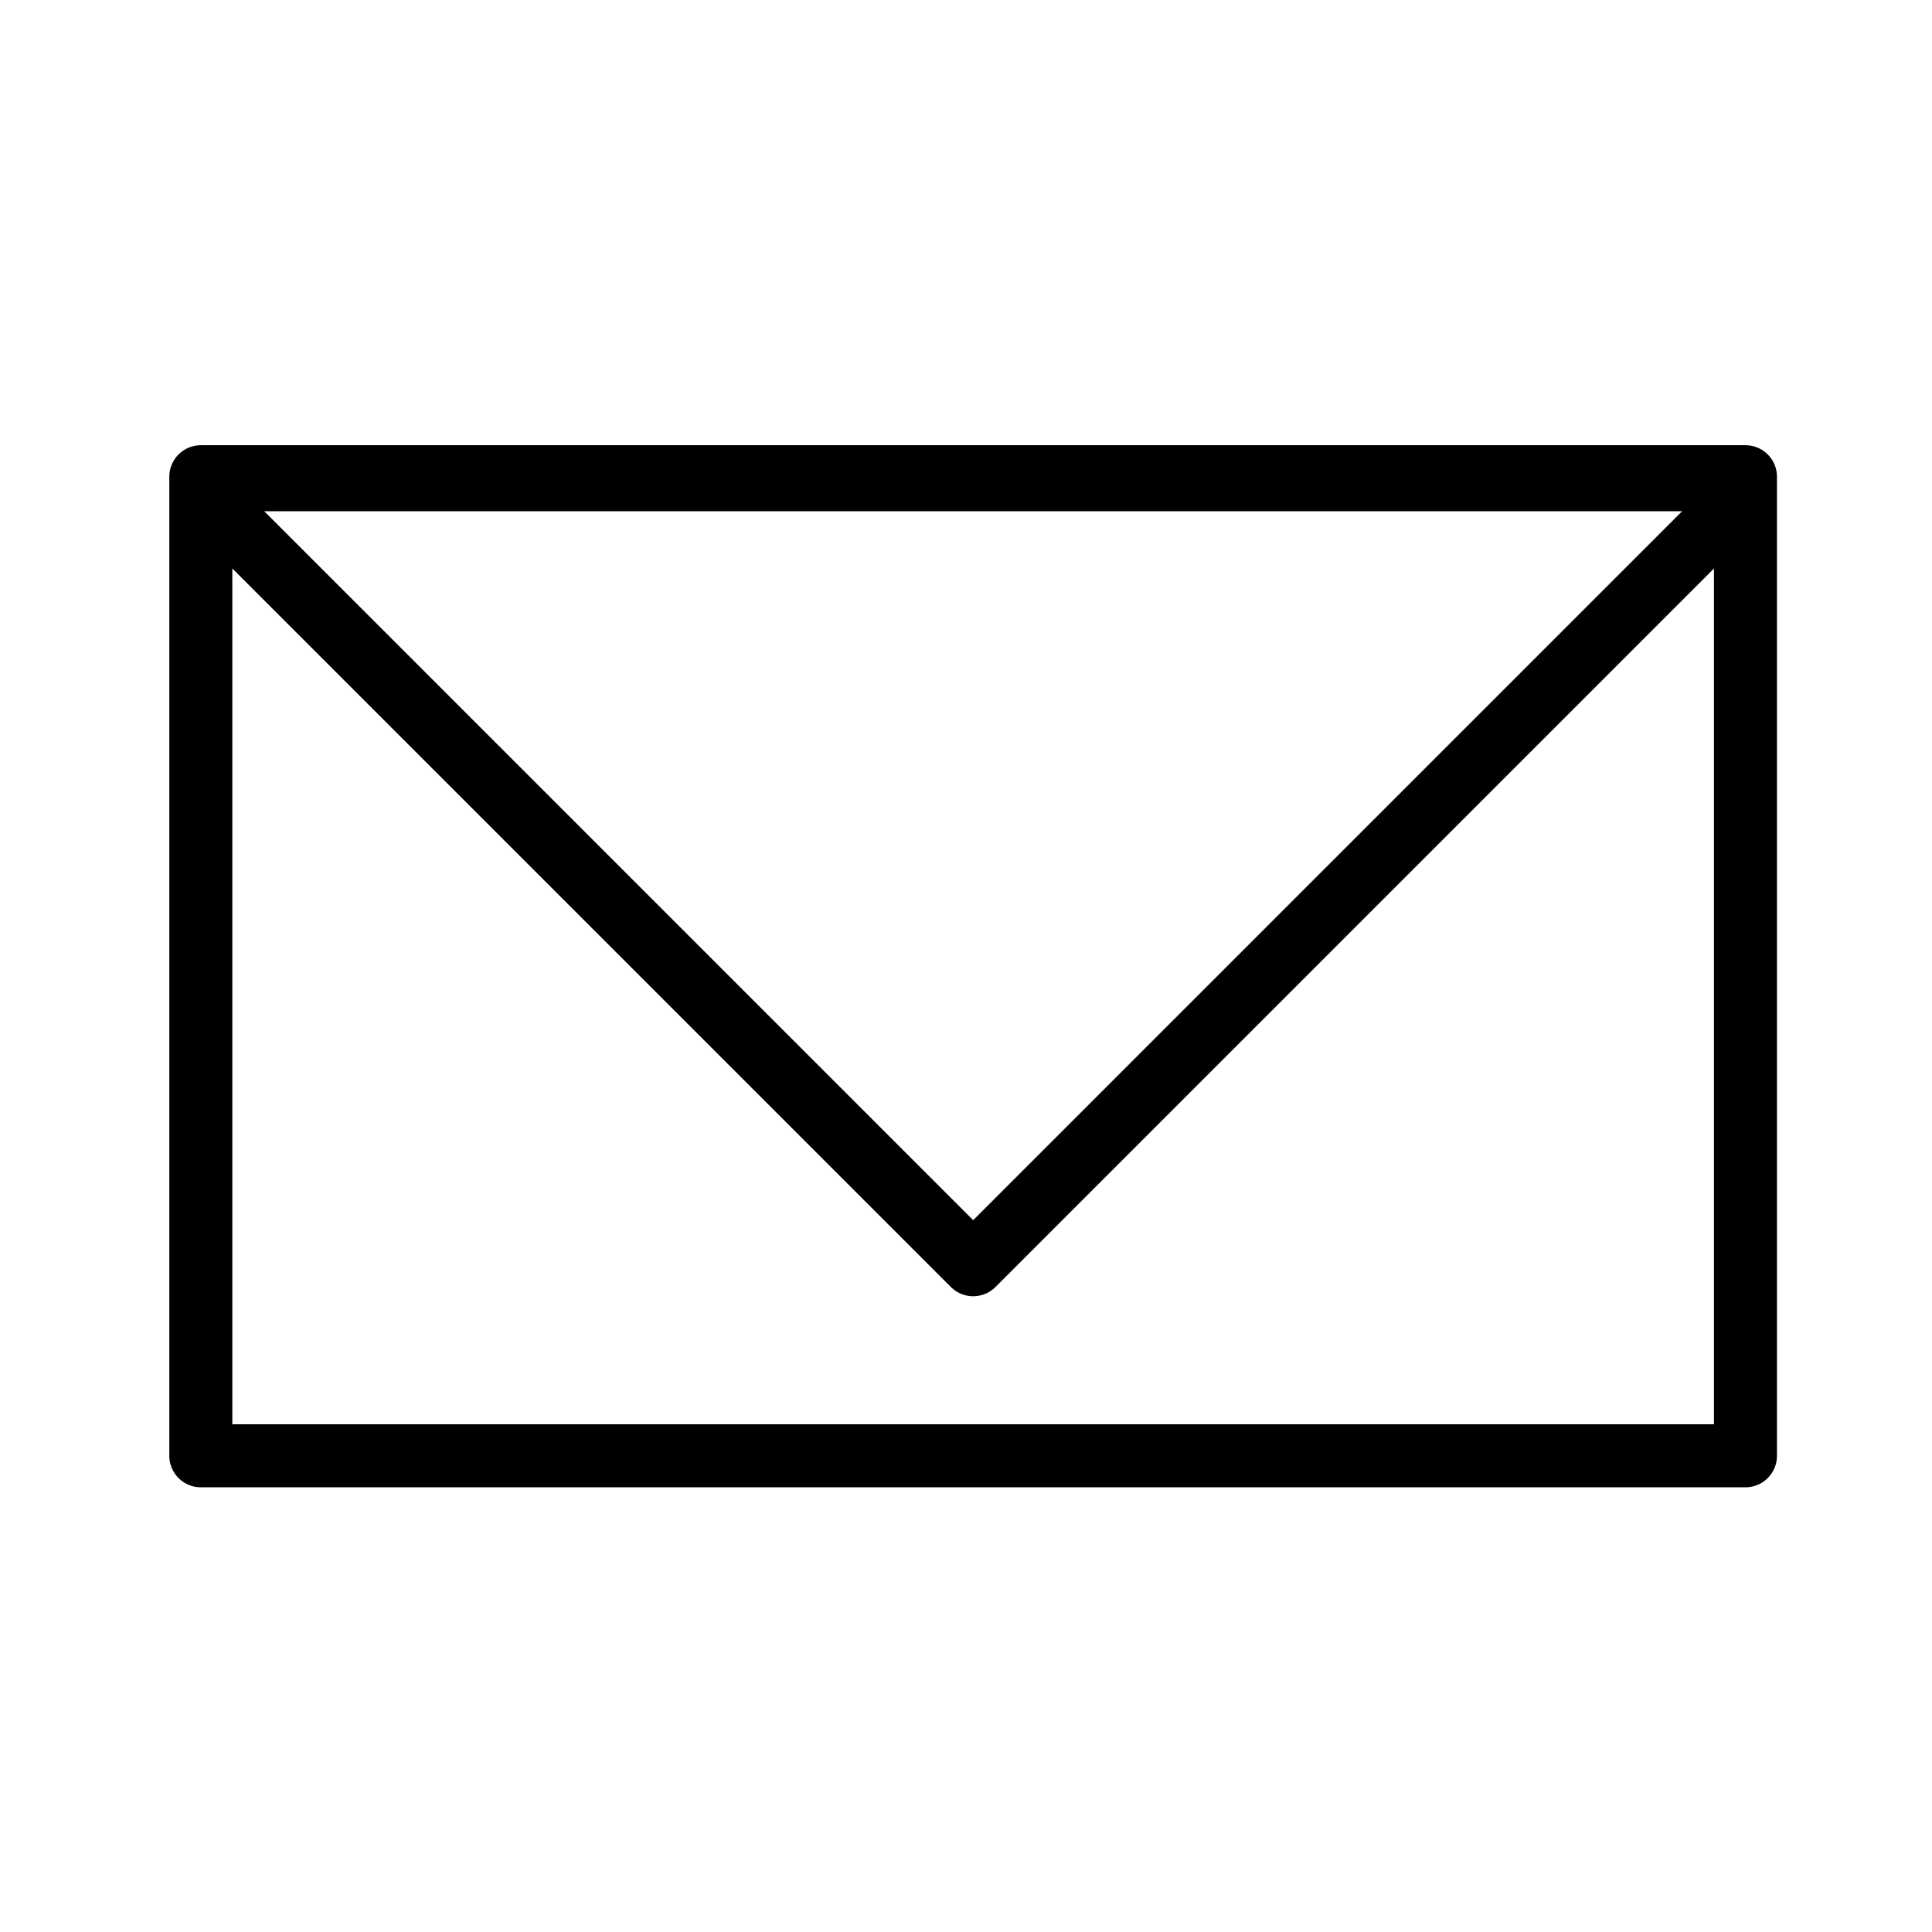 <?xml version="1.0" encoding="UTF-8"?>
<!-- The Best Svg Icon site in the world: iconSvg.co, Visit us! https://iconsvg.co -->
<svg width="800px" height="800px" version="1.1" viewBox="144 144 512 512" xmlns="http://www.w3.org/2000/svg">
 <path transform="matrix(19.042 0 0 19.042 148.09 -5003.5)" d="m2.84 277-0.218 0.218 10.707 10.707 10.707-10.707-0.218-0.218zm-0.26-0.042h21.497v13.626h-21.497zm0 0" fill="none" stroke="#000000" stroke-linecap="round" stroke-linejoin="round" stroke-width=".877"/>
</svg>